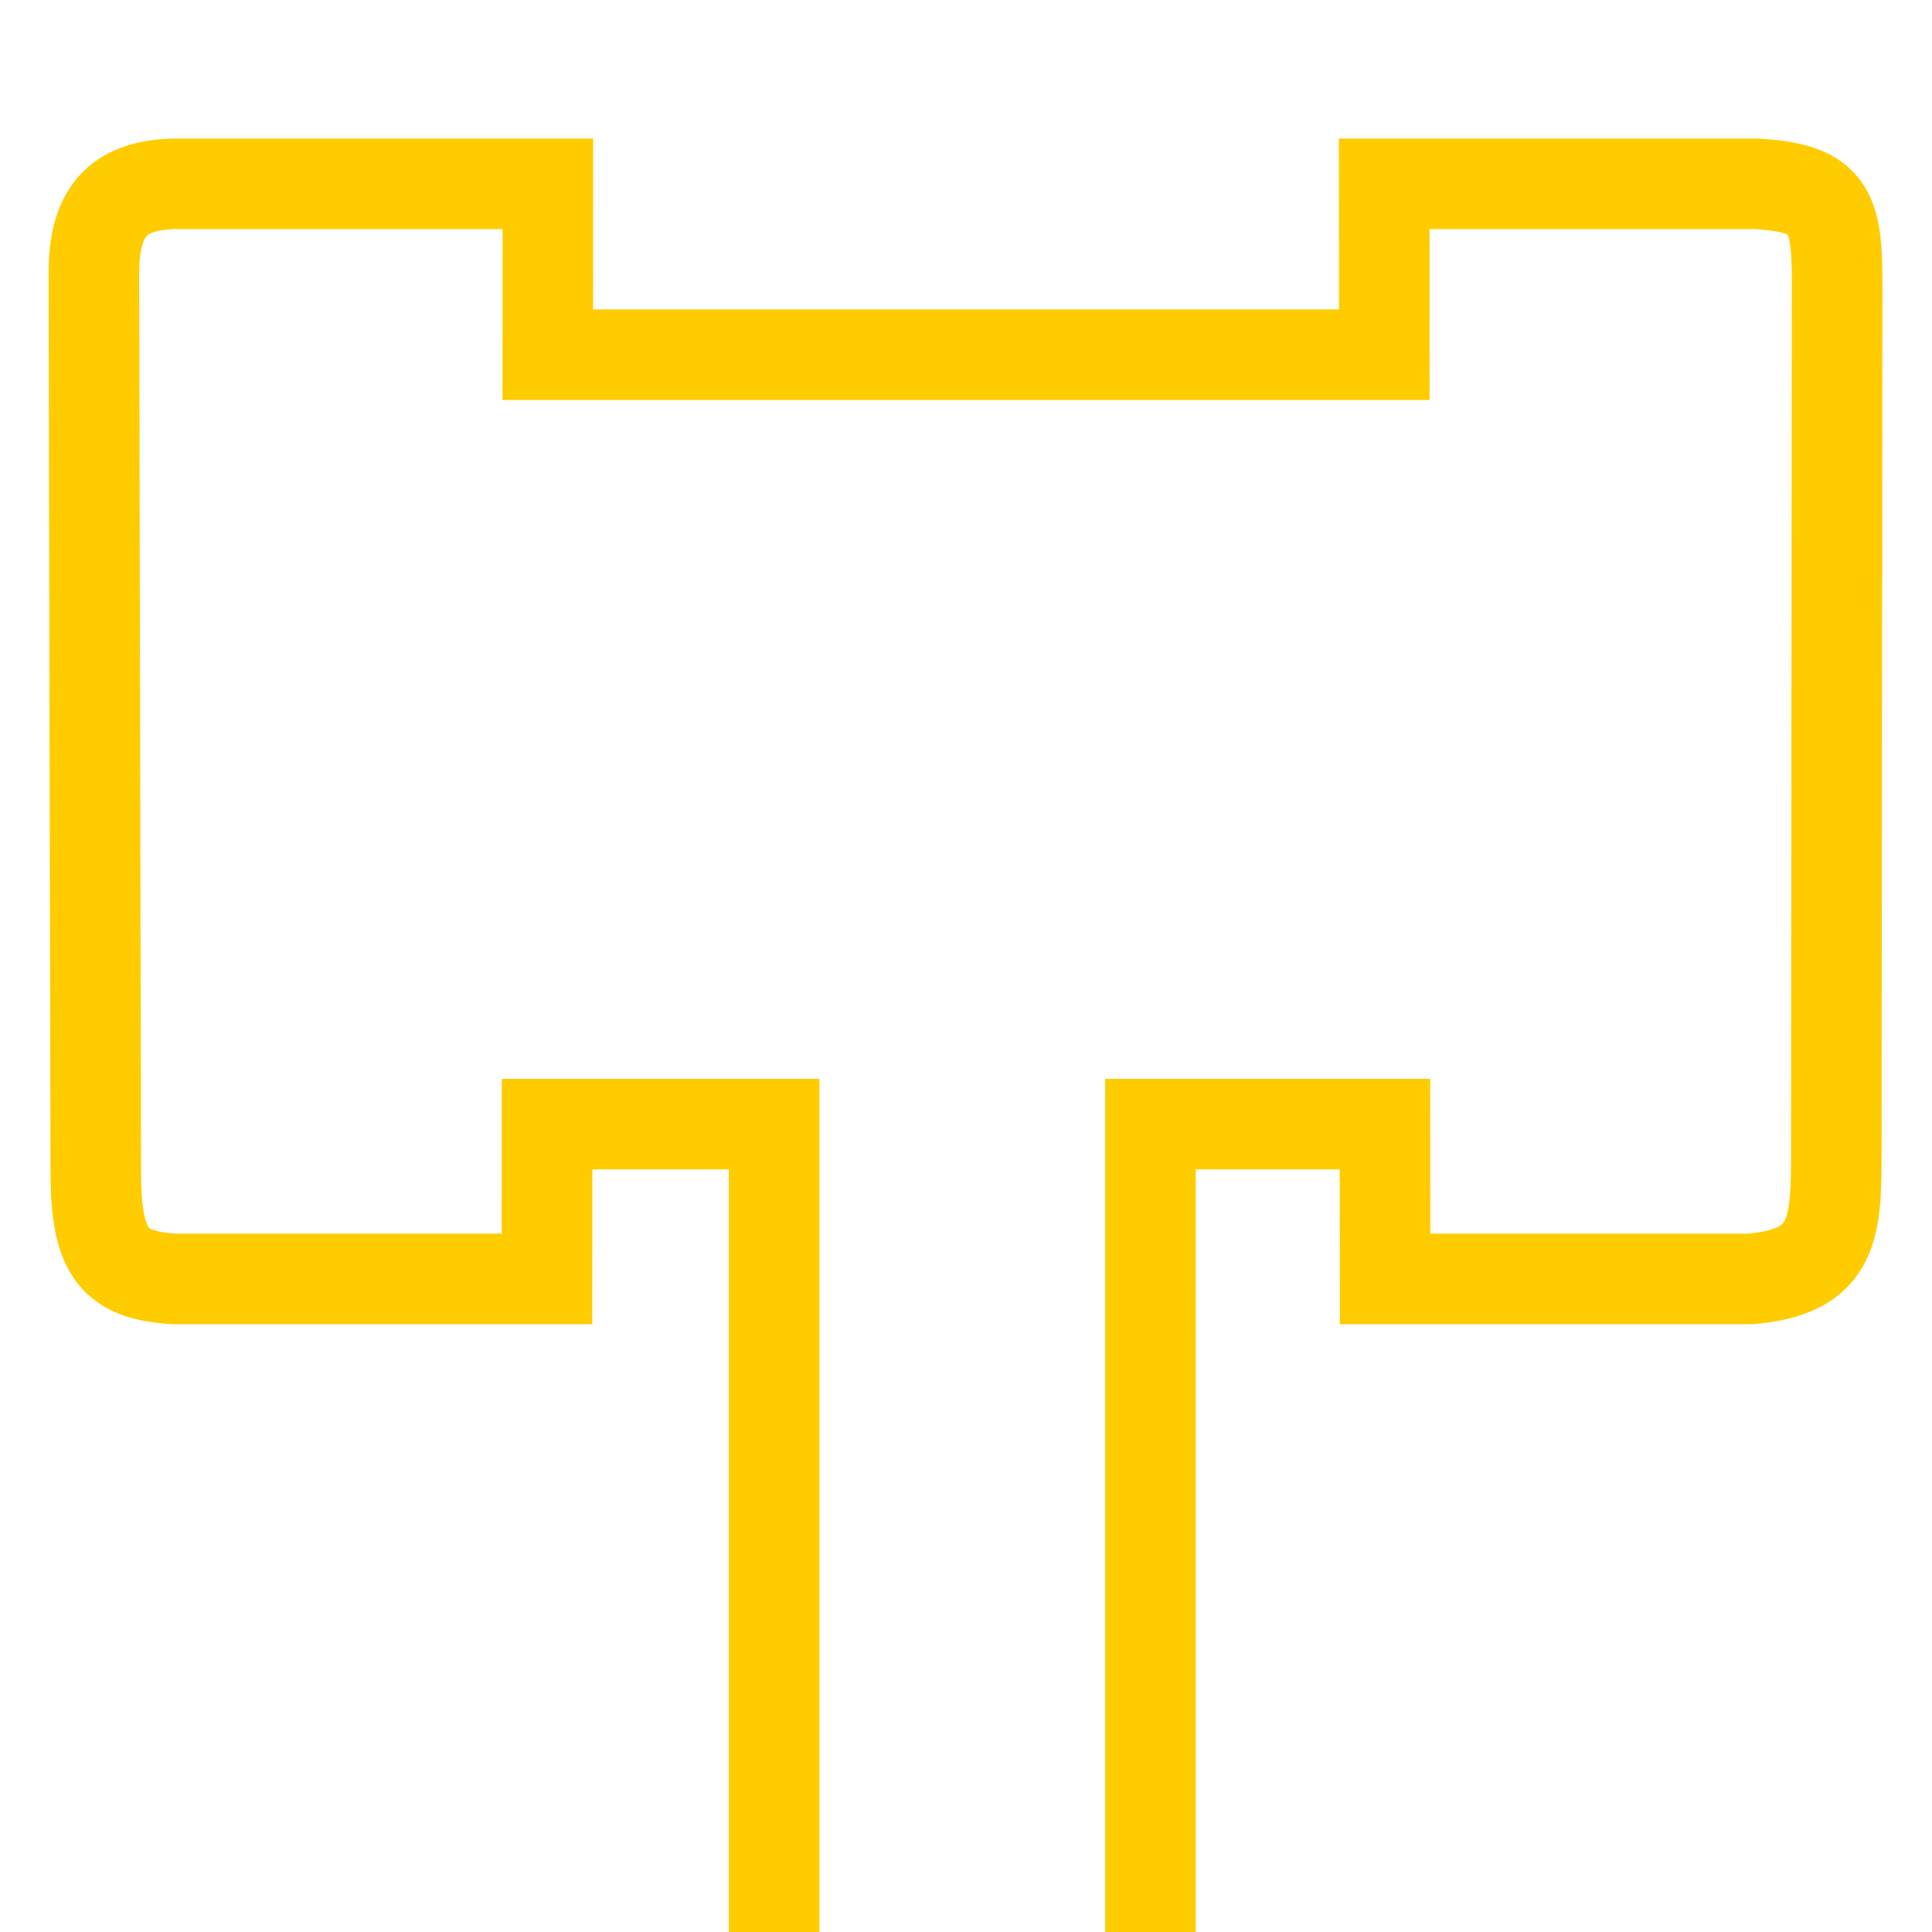 <?xml version="1.0" encoding="UTF-8" standalone="no"?>
<!-- Created with Inkscape (http://www.inkscape.org/) -->

<svg
   width="256"
   height="256"
   viewBox="0 0 67.733 67.733"
   version="1.1"
   id="svg5"
   inkscape:version="1.2.2 (b0a8486541, 2022-12-01)"
   sodipodi:docname="warhammer_fav_icon_256x256_v2.svg"
   inkscape:export-filename="../_dev/web/sites/thorianworks.com/public/images/fav_icon_v41.svg"
   inkscape:export-xdpi="96"
   inkscape:export-ydpi="96"
   xmlns:inkscape="http://www.inkscape.org/namespaces/inkscape"
   xmlns:sodipodi="http://sodipodi.sourceforge.net/DTD/sodipodi-0.dtd"
   xmlns="http://www.w3.org/2000/svg"
   xmlns:svg="http://www.w3.org/2000/svg">
  <sodipodi:namedview
     id="namedview7"
     pagecolor="#7e7e7e"
     bordercolor="#000000"
     borderopacity="0.25"
     inkscape:showpageshadow="2"
     inkscape:pageopacity="0"
     inkscape:pagecheckerboard="0"
     inkscape:deskcolor="#d1d1d1"
     inkscape:document-units="px"
     showgrid="false"
     showguides="true"
     inkscape:zoom="1.8280303"
     inkscape:cx="63.456279"
     inkscape:cy="179.4281"
     inkscape:window-width="3440"
     inkscape:window-height="1371"
     inkscape:window-x="1920"
     inkscape:window-y="32"
     inkscape:window-maximized="1"
     inkscape:current-layer="layer1" />
  <defs
     id="defs2" />
  <g
     inkscape:label="Layer 1"
     inkscape:groupmode="layer"
     id="layer1"
     transform="translate(-19.463,-42.7)">
    <path
       id="rect234"
       style="fill:none;fill-opacity:1;stroke:#ffcc00;stroke-width:3.175;stroke-linejoin:miter;stroke-miterlimit:6;stroke-dasharray:none;paint-order:markers stroke fill"
       d="M 38.671,49.144 H 25.614 c -1.845,0.036 -2.864,0.801 -2.859,3.125 l 0.065,31.505 c 0.006,2.848 0.626,3.628 2.747,3.763 h 13.073 l 0.003,-5.428 h 7.961 v 97.612 c 0,1.543 1.246,2.785 2.794,2.785 h 7.604 c 1.548,0 2.794,-1.242 2.794,-2.785 V 82.11 h 8.222 l 0.004,5.428 h 12.801 c 3.015,-0.255 3.016,-1.838 3.019,-4.552 l 0.028,-30.383 c 0.002,-2.555 -0.284,-3.306 -2.822,-3.458 h -13.057 l 0.004,5.991 H 38.667 Z"
       inkscape:export-filename="../_dev/web/sites/thorianworks.com/public/images/fav_icon_v41.svg"
       inkscape:export-xdpi="96"
       inkscape:export-ydpi="96"
       sodipodi:nodetypes="ccssccccssssccccssccccc" />
  </g>
</svg>
